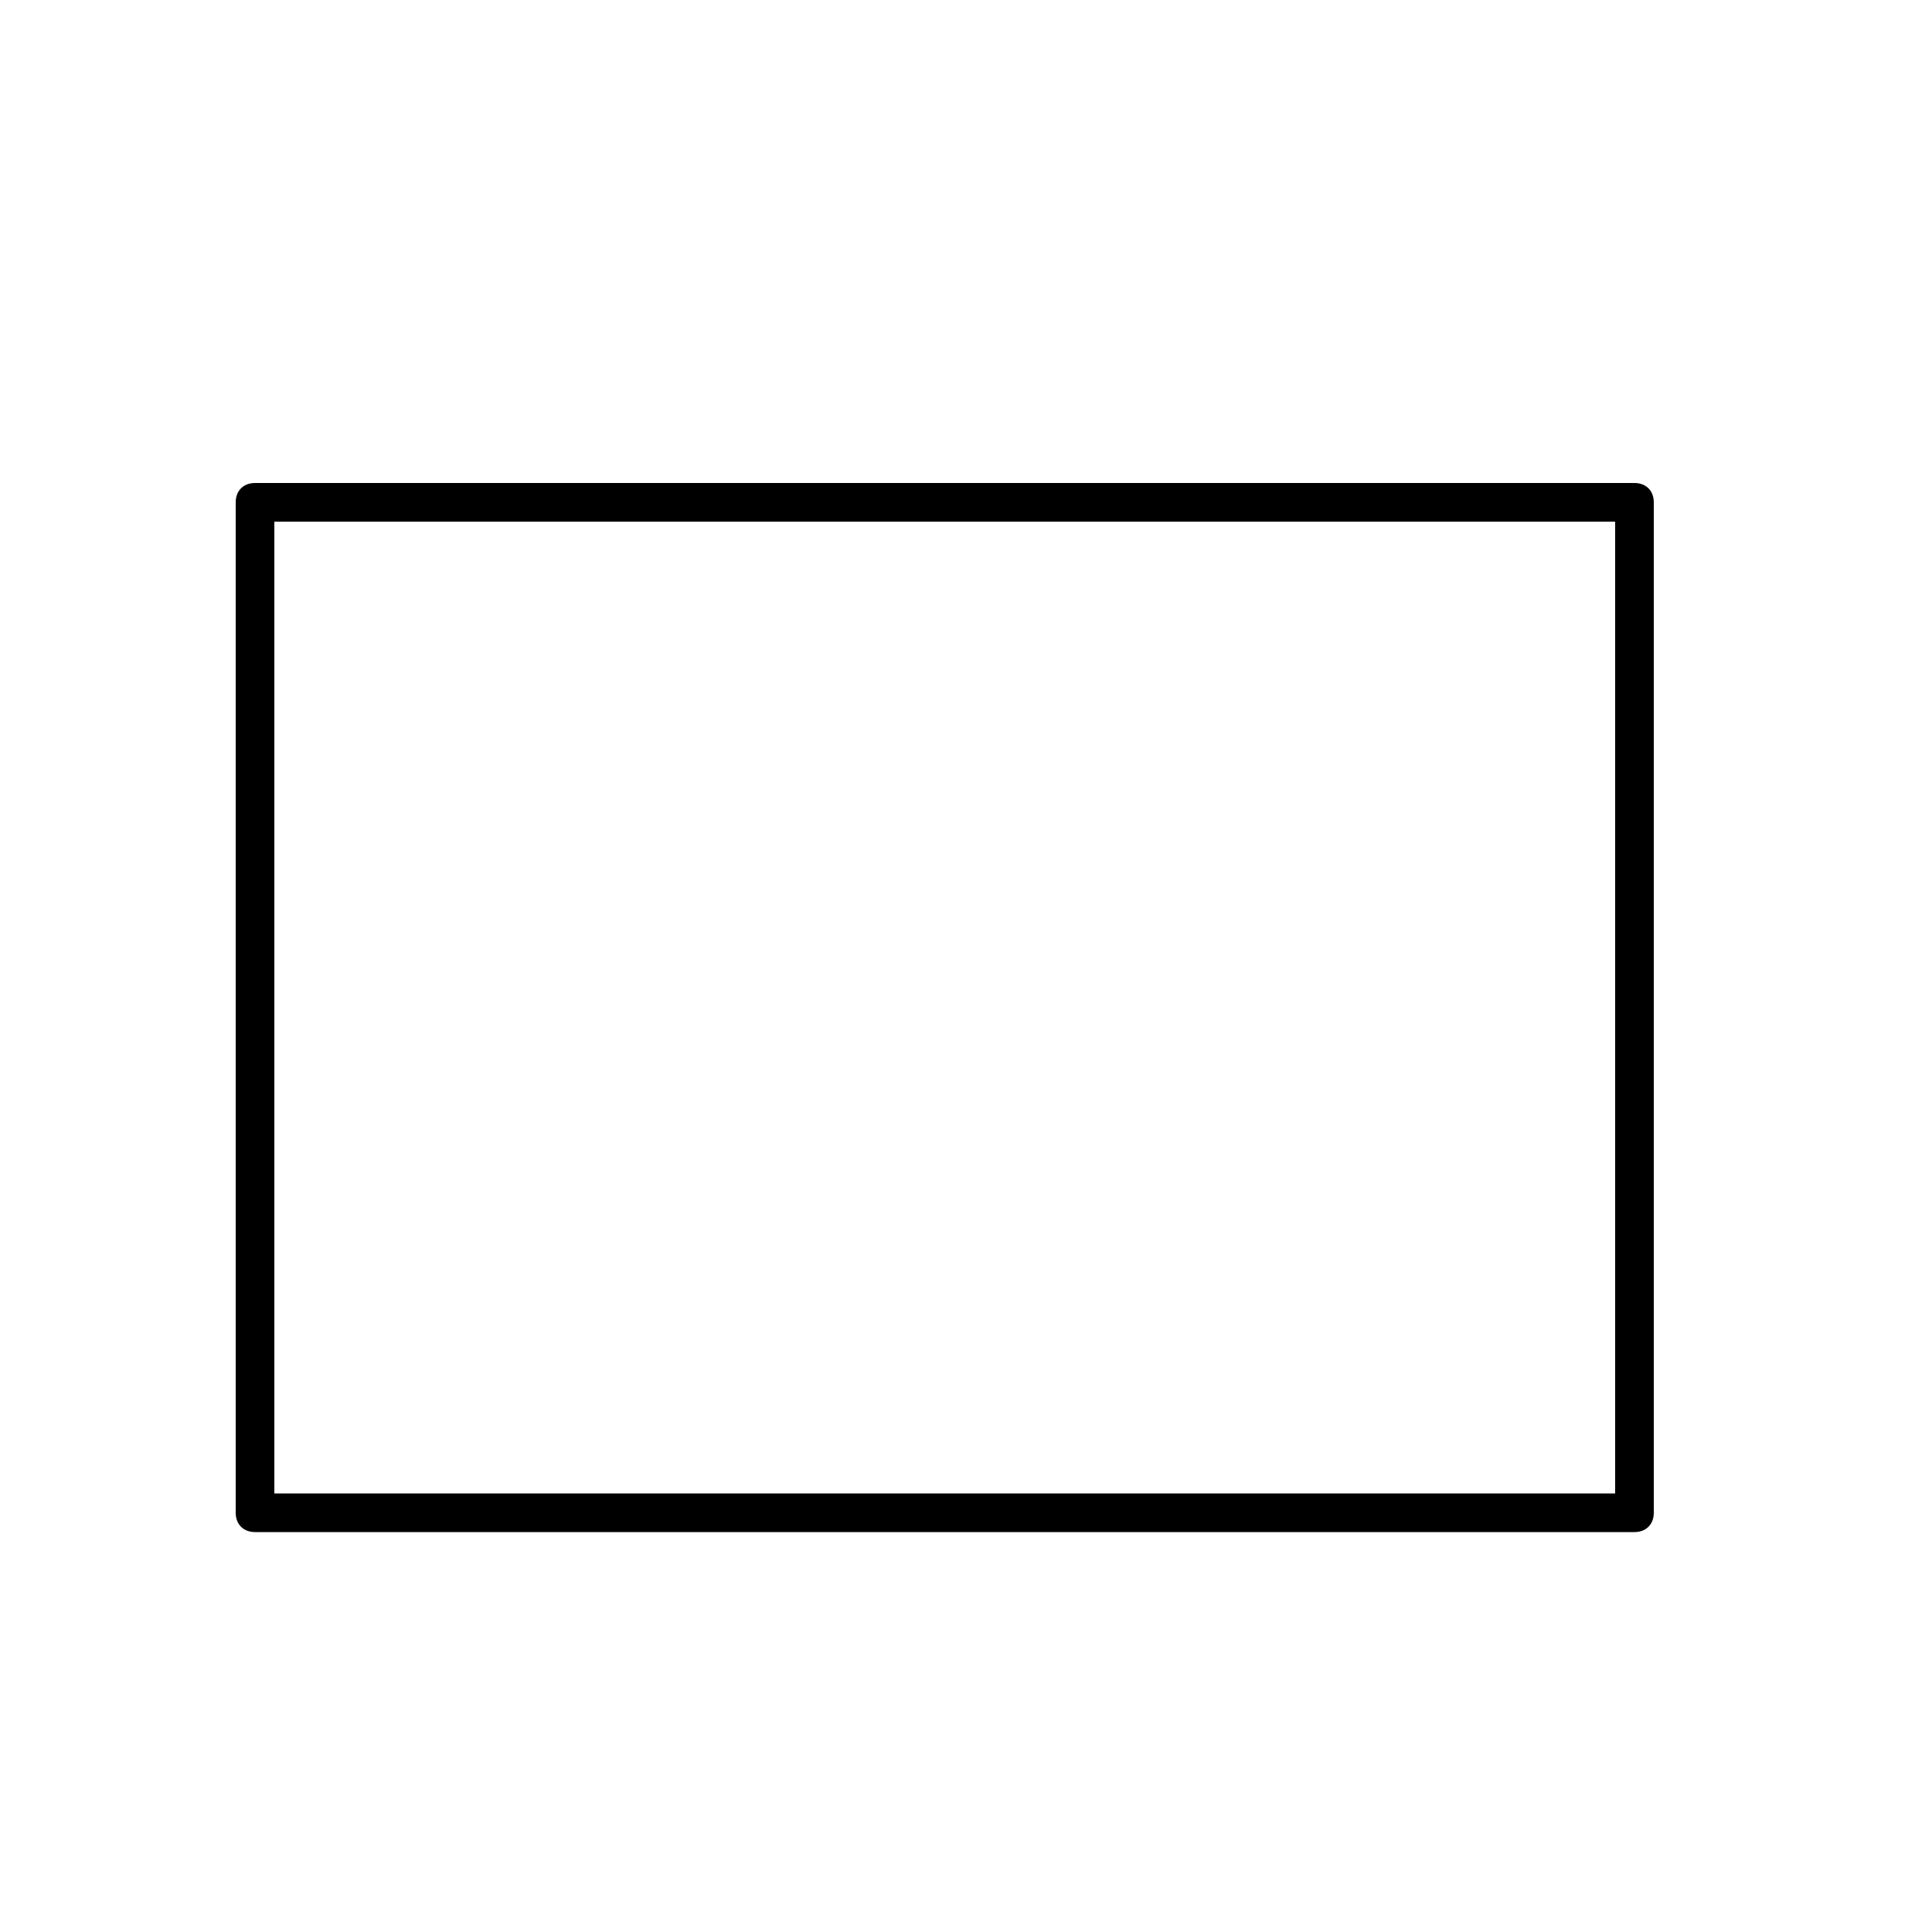 <?xml version="1.0" encoding="UTF-8" standalone="no"?>
<svg viewBox="0 0 100 100" version="1.2" xmlns="http://www.w3.org/2000/svg">
  <path d="M13.2,79.3h71.4c0.6,0,1-0.4,1-1V26c0-0.6-0.4-1-1-1H13.2c-0.6,0-1,0.4-1,1v52.3C12.2,78.9,12.6,79.3,13.2,79.3z M14.2,27  h69.4v50.3H14.2V27z"/>
</svg>
